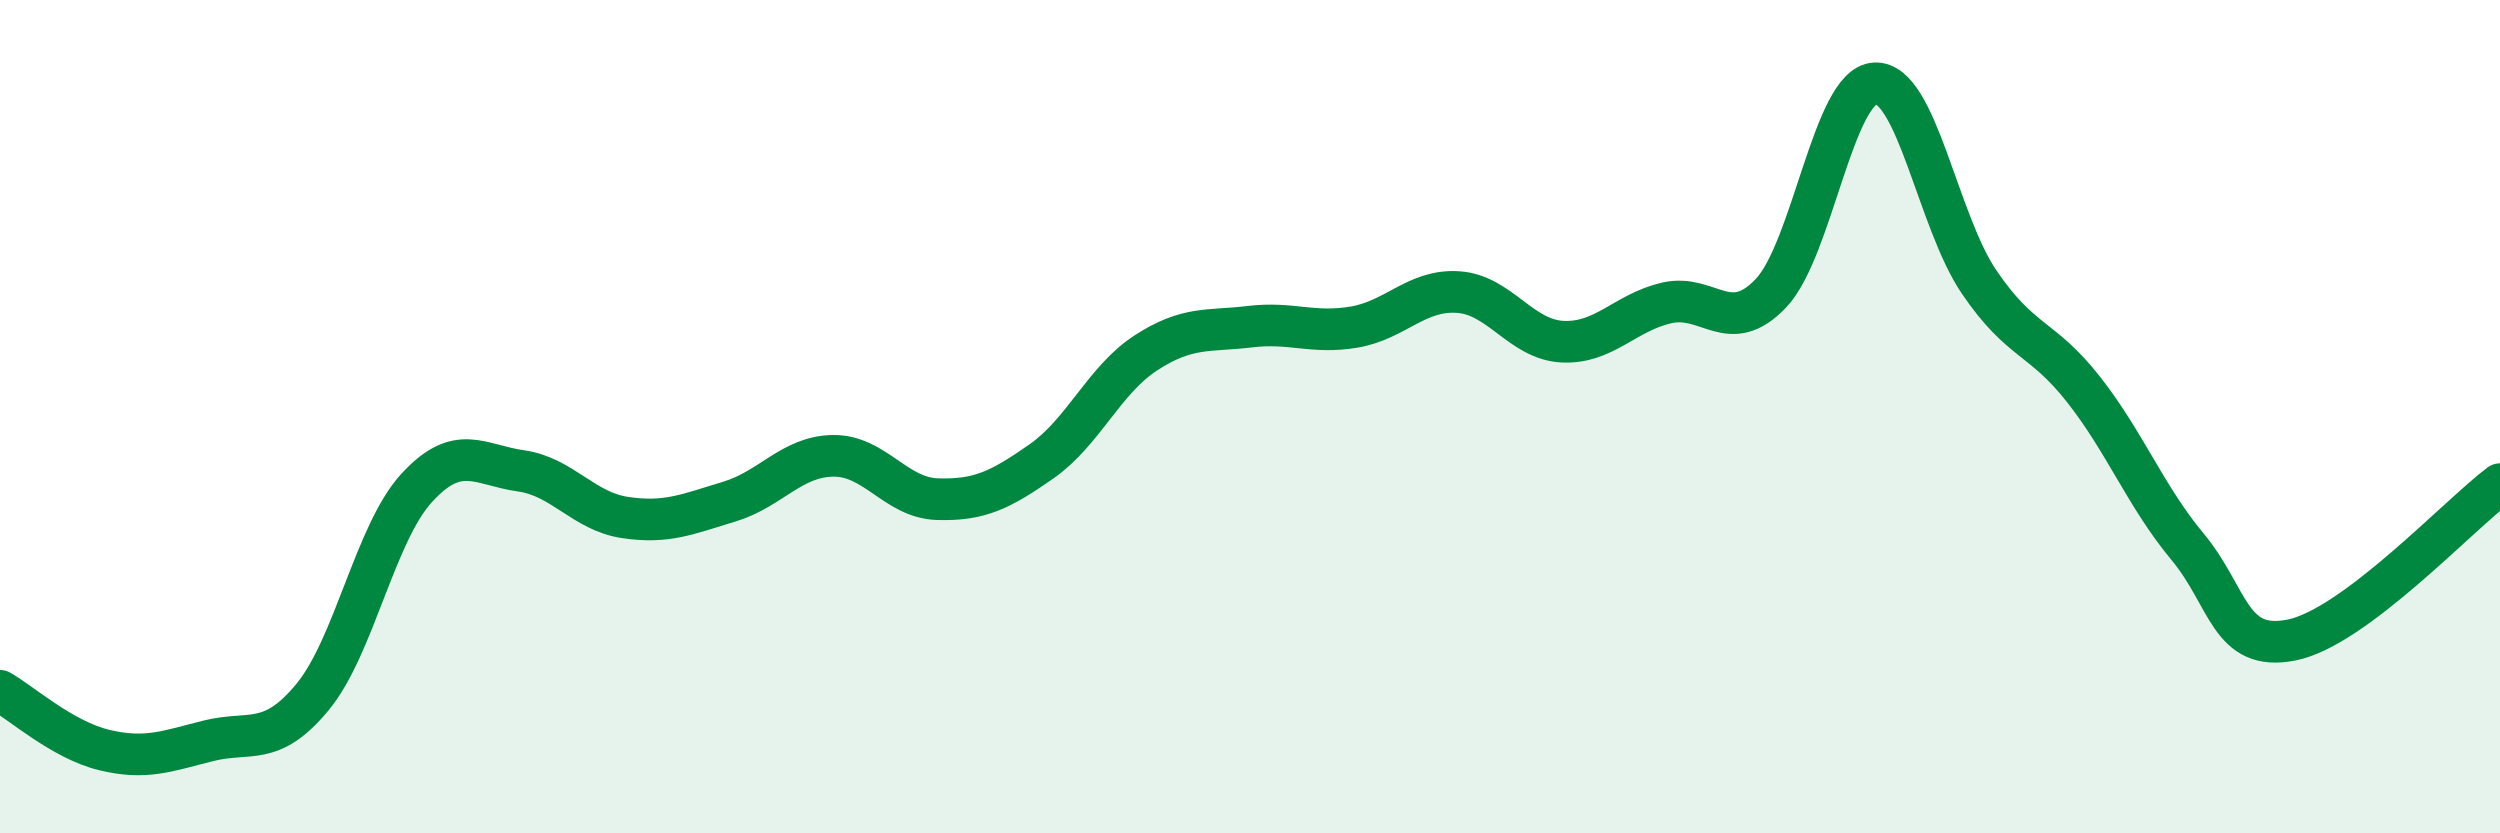 
    <svg width="60" height="20" viewBox="0 0 60 20" xmlns="http://www.w3.org/2000/svg">
      <path
        d="M 0,16.58 C 0.5,16.86 1.5,17.76 2.5,18 C 3.5,18.24 4,18.03 5,17.78 C 6,17.53 6.5,17.94 7.5,16.73 C 8.5,15.52 9,12.8 10,11.71 C 11,10.62 11.5,11.16 12.5,11.3 C 13.5,11.44 14,12.27 15,12.42 C 16,12.57 16.5,12.34 17.5,12.04 C 18.5,11.74 19,10.95 20,10.94 C 21,10.93 21.5,11.95 22.5,11.98 C 23.5,12.01 24,11.77 25,11.07 C 26,10.37 26.5,9.12 27.5,8.47 C 28.5,7.82 29,7.96 30,7.84 C 31,7.72 31.5,8.02 32.5,7.85 C 33.5,7.68 34,6.94 35,7.01 C 36,7.08 36.5,8.15 37.5,8.2 C 38.5,8.25 39,7.5 40,7.27 C 41,7.04 41.5,8.09 42.5,7.04 C 43.5,5.99 44,2.05 45,2 C 46,1.95 46.5,5.3 47.5,6.77 C 48.5,8.24 49,8.07 50,9.34 C 51,10.61 51.5,11.92 52.5,13.12 C 53.5,14.32 53.5,15.66 55,15.36 C 56.5,15.06 59,12.37 60,11.62L60 20L0 20Z"
        fill="#008740"
        opacity="0.1"
        stroke-linecap="round"
        stroke-linejoin="round"
      />
      <path
        d="M 0,16.58 C 0.5,16.86 1.5,17.76 2.5,18 C 3.5,18.24 4,18.03 5,17.78 C 6,17.53 6.5,17.94 7.5,16.73 C 8.5,15.52 9,12.8 10,11.71 C 11,10.62 11.5,11.16 12.5,11.3 C 13.5,11.44 14,12.27 15,12.42 C 16,12.57 16.5,12.34 17.5,12.04 C 18.5,11.74 19,10.95 20,10.94 C 21,10.93 21.5,11.95 22.5,11.98 C 23.5,12.01 24,11.77 25,11.07 C 26,10.37 26.5,9.12 27.5,8.47 C 28.5,7.82 29,7.96 30,7.84 C 31,7.72 31.5,8.02 32.5,7.85 C 33.5,7.68 34,6.94 35,7.01 C 36,7.08 36.5,8.15 37.5,8.2 C 38.5,8.25 39,7.5 40,7.27 C 41,7.04 41.5,8.09 42.5,7.04 C 43.5,5.99 44,2.05 45,2 C 46,1.95 46.5,5.3 47.5,6.77 C 48.5,8.24 49,8.07 50,9.34 C 51,10.61 51.5,11.92 52.5,13.12 C 53.5,14.32 53.5,15.66 55,15.36 C 56.5,15.06 59,12.37 60,11.62"
        stroke="#008740"
        stroke-width="1"
        fill="none"
        stroke-linecap="round"
        stroke-linejoin="round"
      />
    </svg>
  